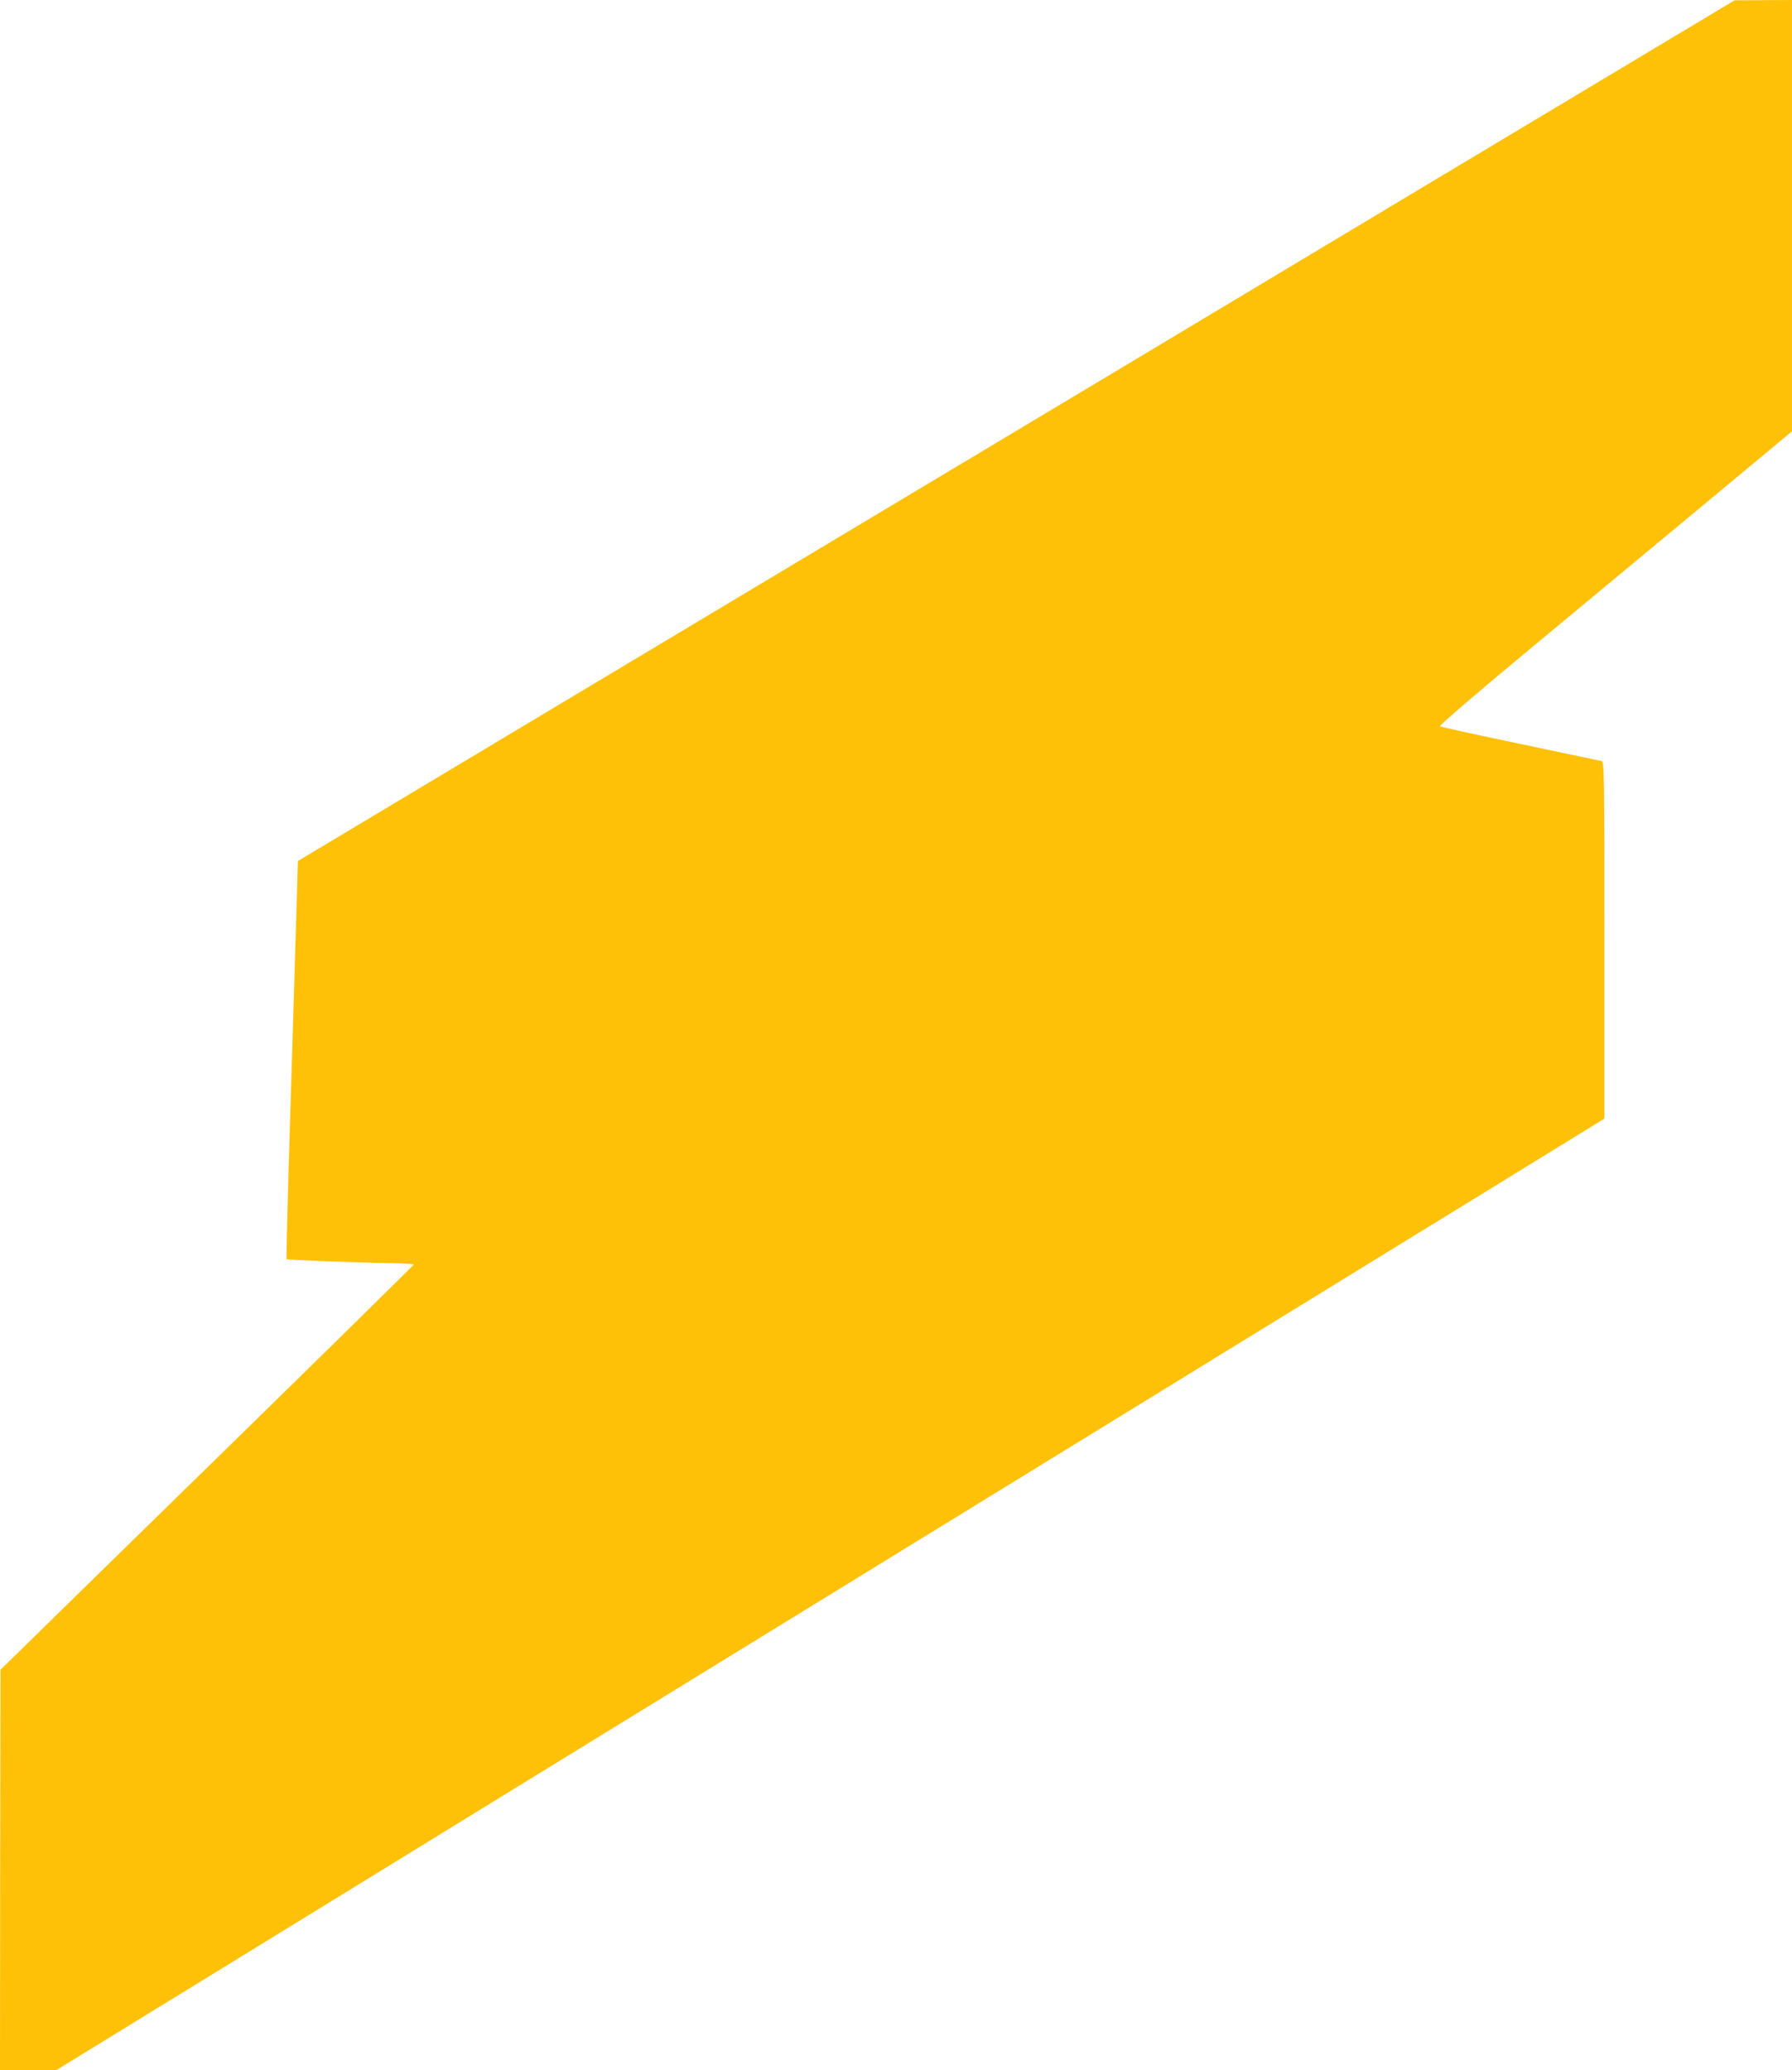 <?xml version="1.0" standalone="no"?>
<!DOCTYPE svg PUBLIC "-//W3C//DTD SVG 20010904//EN"
 "http://www.w3.org/TR/2001/REC-SVG-20010904/DTD/svg10.dtd">
<svg version="1.0" xmlns="http://www.w3.org/2000/svg"
 width="1108pt" height="1280pt" viewBox="0 0 1108 1280"
 preserveAspectRatio="xMidYMid meet">
<g transform="translate(0,1280) scale(0.1,-0.1)"
fill="#ffc107" stroke="none">
<path d="M9240 11908 c-1356 -814 -2677 -1605 -6156 -3688 l-1242 -744 -6
-210 c-4 -116 -13 -427 -21 -691 -8 -264 -22 -722 -31 -1018 -8 -296 -14 -540
-12 -543 6 -5 479 -23 661 -25 70 -1 127 -5 125 -9 -2 -4 -464 -459 -1028
-1011 -564 -551 -1138 -1113 -1276 -1248 l-251 -246 -2 -1237 -1 -1238 175 0
174 0 1548 951 c851 524 2050 1260 2663 1637 2065 1269 3940 2422 4653 2860
l707 435 0 1103 c0 1042 -1 1103 -17 1108 -10 2 -236 50 -503 106 -267 56
-490 105 -497 109 -6 3 203 184 500 431 282 234 774 643 1095 909 l582 484 0
1334 0 1333 -177 -1 -178 -1 -1485 -890z"/>
</g>
</svg>
